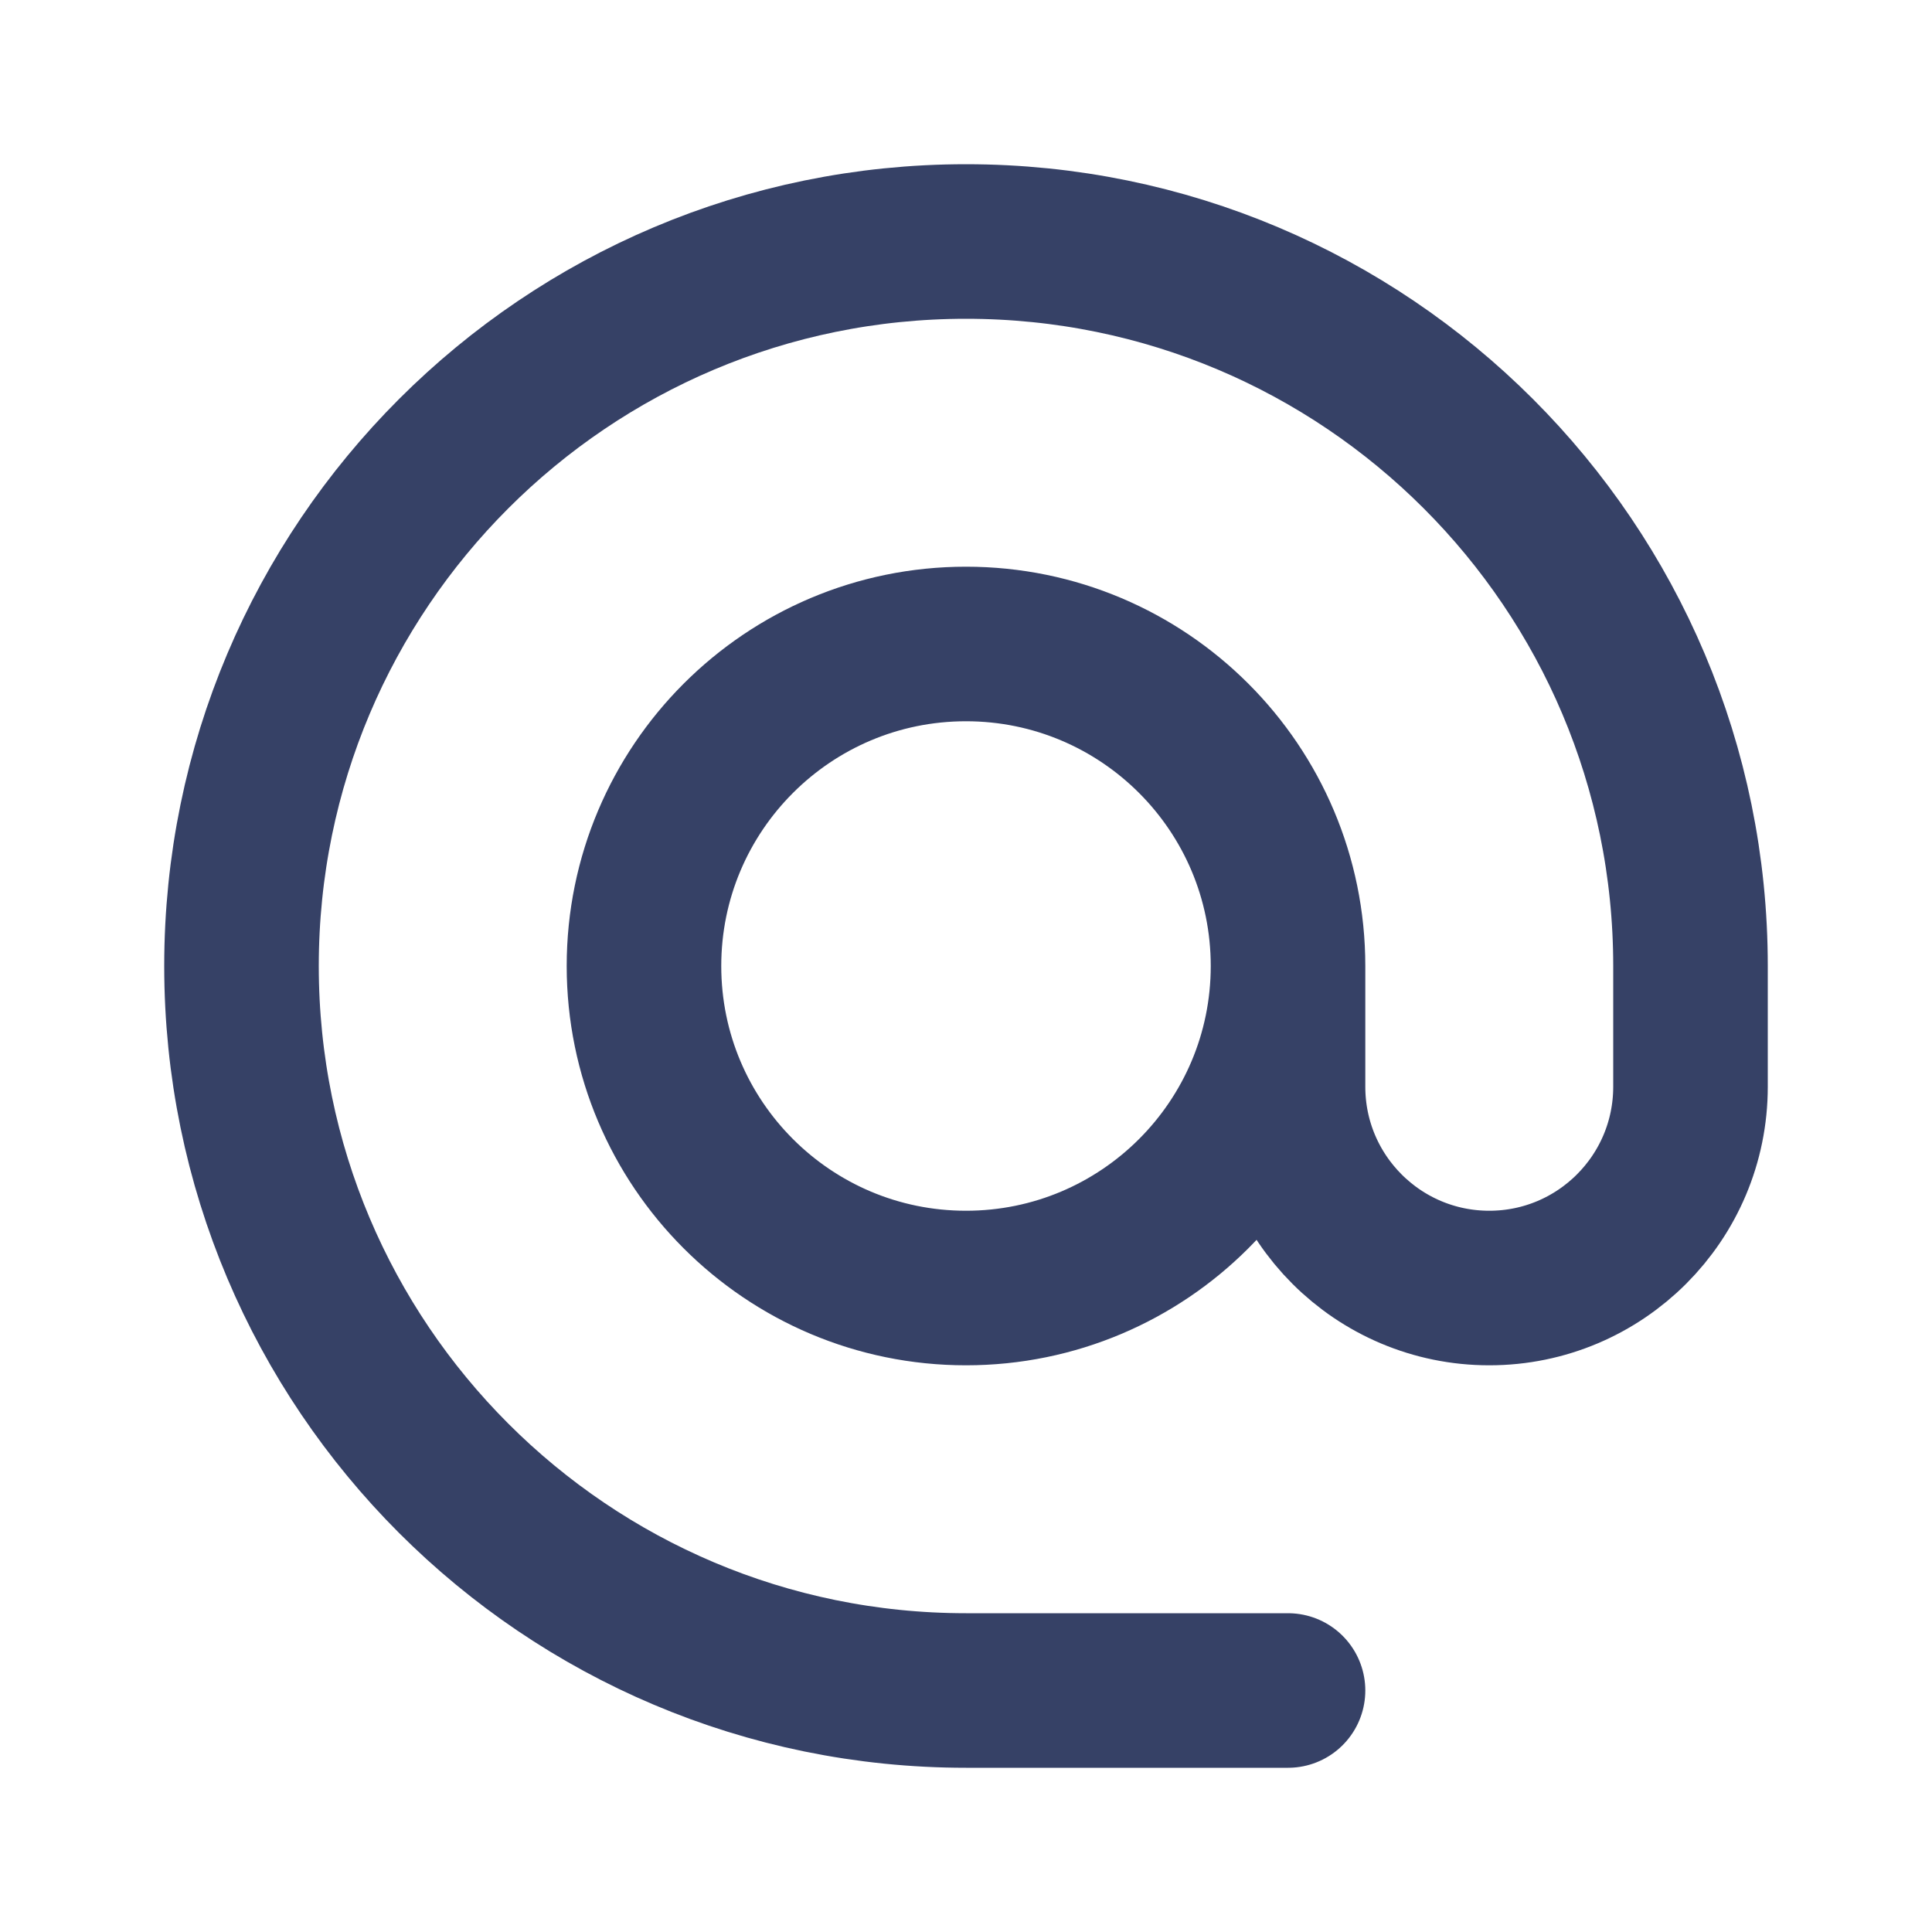 <svg width="25" height="25" viewBox="0 0 25 25" fill="none" xmlns="http://www.w3.org/2000/svg">
<path d="M16.667 12.5C16.667 14.801 14.801 16.667 12.5 16.667C10.199 16.667 8.333 14.801 8.333 12.5C8.333 10.199 10.199 8.333 12.5 8.333C14.801 8.333 16.667 10.199 16.667 12.5ZM16.667 12.5V14.062C16.667 15.501 17.833 16.667 19.271 16.667C20.709 16.667 21.875 15.501 21.875 14.062V12.5C21.875 7.322 17.678 3.125 12.5 3.125C7.322 3.125 3.125 7.322 3.125 12.5C3.125 17.678 7.322 21.875 12.5 21.875H16.667" stroke="#364166" stroke-width="2" stroke-linecap="round" stroke-linejoin="round"/>
</svg>
